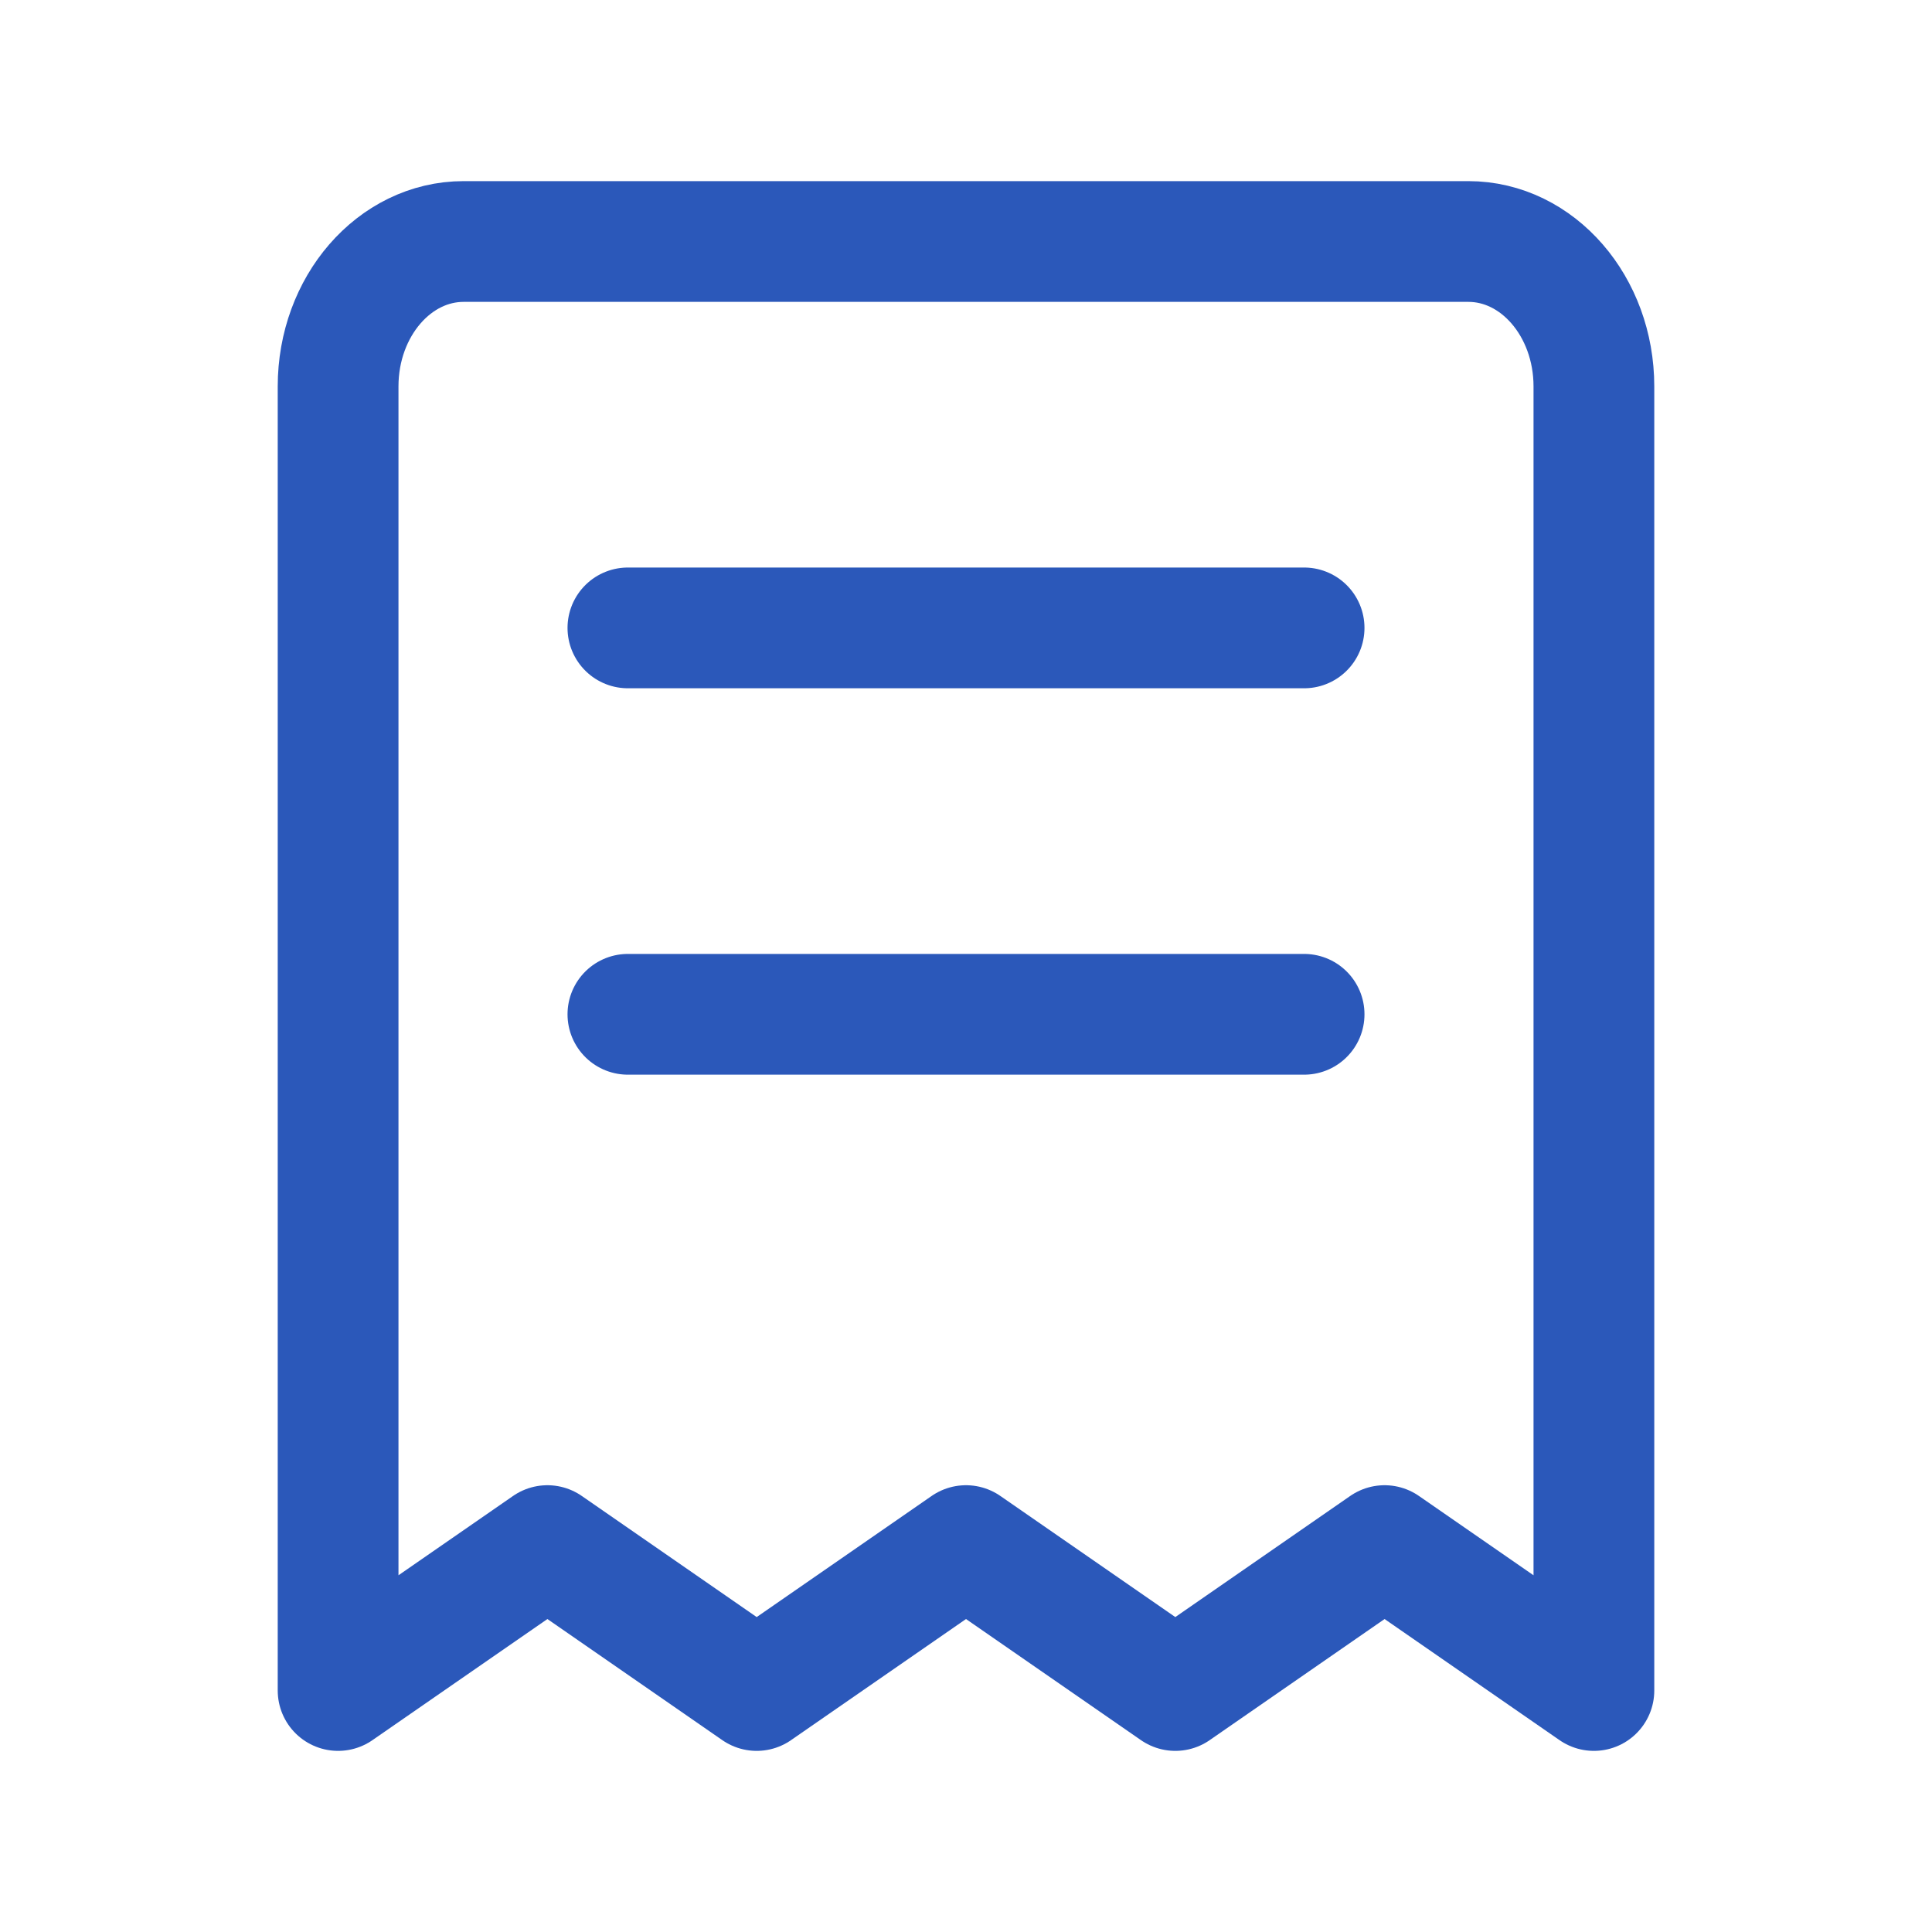 <?xml version="1.0" encoding="UTF-8"?> <svg xmlns="http://www.w3.org/2000/svg" width="32" height="32" viewBox="0 0 32 32" fill="none"><path d="M10.4 10.4H21.6M10.4 16.8H21.6M7.68 4H24.32C25.469 4 26.4 5.075 26.4 6.4V28L22.933 25.6L19.467 28L16 25.6L12.533 28L9.067 25.6L5.6 28V6.4C5.6 5.075 6.531 4 7.68 4Z" stroke="#2B58BA" stroke-width="2" stroke-linecap="round" stroke-linejoin="round"></path></svg> 